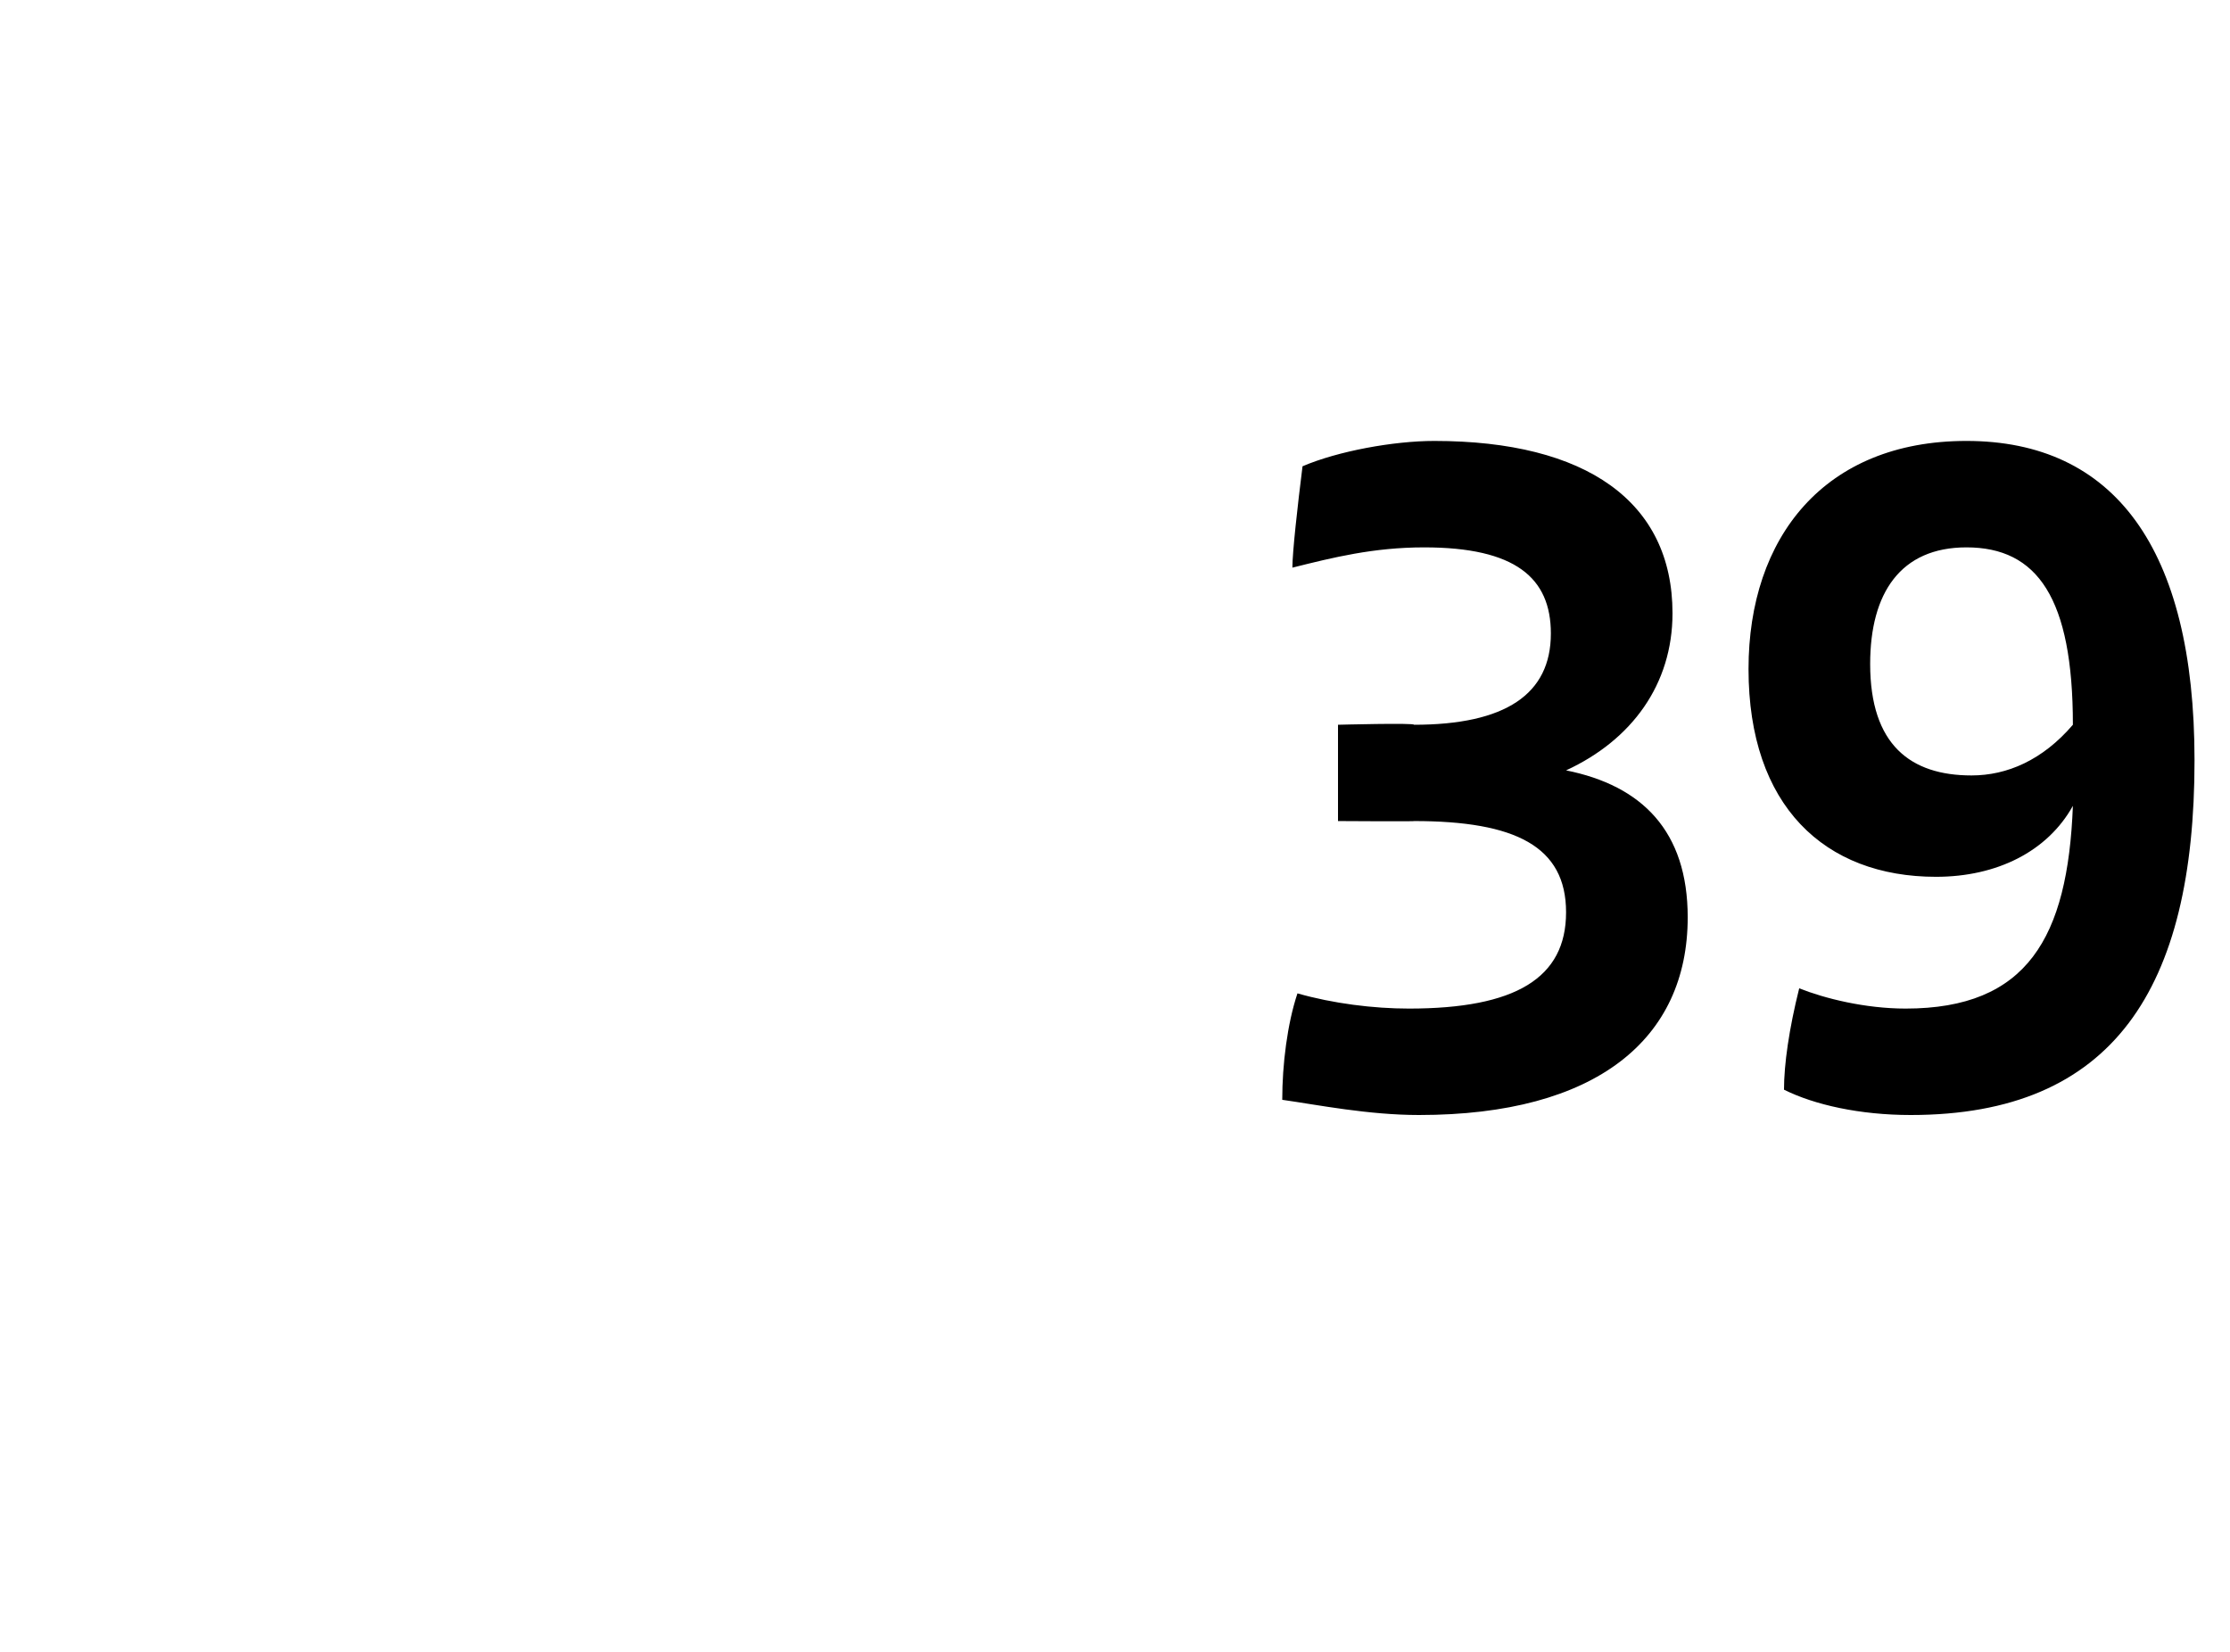 <?xml version="1.0" standalone="no"?><!DOCTYPE svg PUBLIC "-//W3C//DTD SVG 1.1//EN" "http://www.w3.org/Graphics/SVG/1.1/DTD/svg11.dtd"><svg xmlns="http://www.w3.org/2000/svg" version="1.1" width="44px" height="32.6px" viewBox="0 -8 44 32.6" style="top:-8px"><desc>39</desc><defs/><g id="Polygon319527"><path d="m33.3 10.1c0 2.4-1.8 3.9-5.3 3.9c-1 0-2-.2-2.7-.3c0-.7.1-1.5.3-2.1c.7.2 1.5.3 2.2.3c2.1 0 3.1-.6 3.1-1.9c0-1.3-1-1.8-3-1.8c.04.01-1.5 0-1.5 0l0-1.9c0 0 1.52-.04 1.5 0c1.8 0 2.7-.6 2.7-1.8c0-1.1-.7-1.7-2.5-1.7c-1 0-1.8.2-2.6.4c0-.3.1-1.2.2-2c.7-.3 1.8-.5 2.6-.5c3 0 4.7 1.2 4.7 3.4c0 1.4-.8 2.5-2.1 3.1c1.5.3 2.4 1.2 2.4 2.9zm10-3.1c0 4.5-1.6 7-5.6 7c-1 0-1.9-.2-2.5-.5c0-.5.1-1.2.3-2c.5.2 1.3.4 2.1.4c2.4 0 3.2-1.4 3.3-4c-.5.9-1.5 1.4-2.7 1.4c-2.2 0-3.7-1.4-3.7-4.1c0-2.6 1.5-4.5 4.3-4.5c2.9 0 4.5 2.1 4.5 6.3zm-2.4-.7c0-2.5-.7-3.5-2.1-3.5c-1.3 0-1.9.9-1.9 2.3c0 1.6.8 2.2 2 2.2c.7 0 1.4-.3 2-1z" stroke="none" fill="#000"/></g></svg>